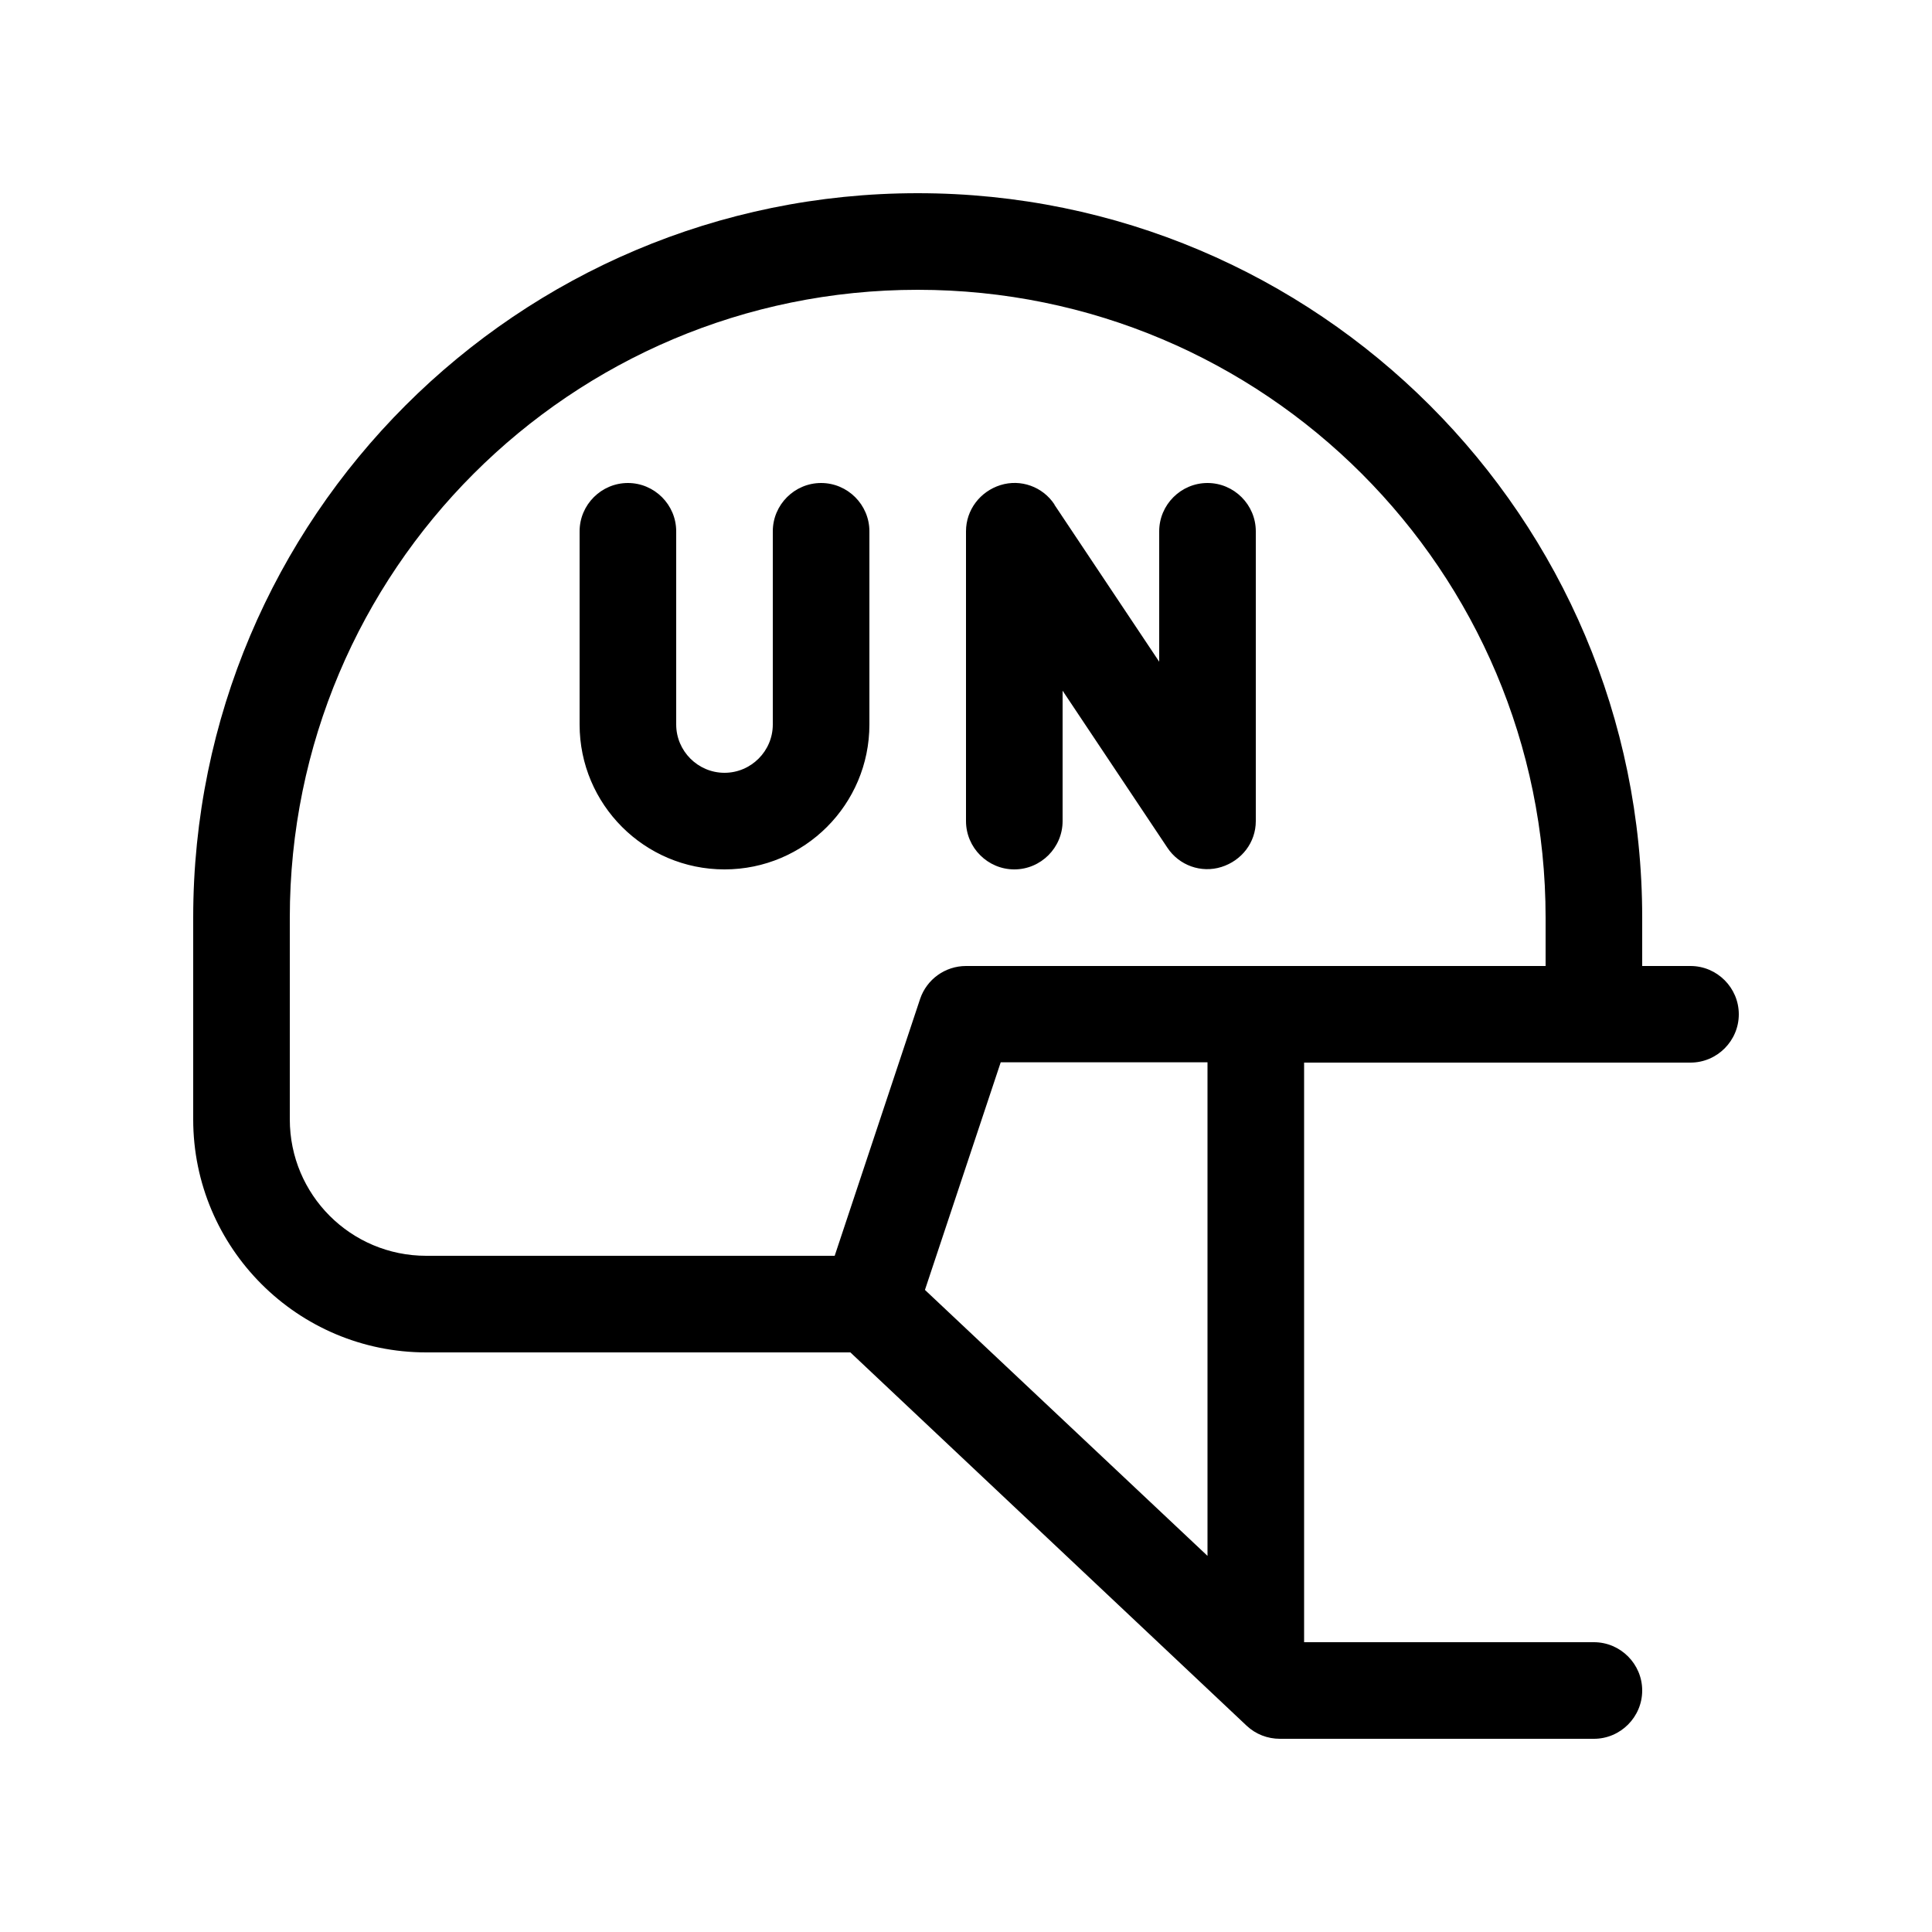 <svg xmlns="http://www.w3.org/2000/svg" viewBox="0 0 640 640"><!--! Font Awesome Pro 7.1.0 by @fontawesome - https://fontawesome.com License - https://fontawesome.com/license (Commercial License) Copyright 2025 Fonticons, Inc. --><path fill="currentColor" d="M304 96C418.9 96 512 189.1 512 304L512 320L320 320C313.1 320 307 324.4 304.8 330.9L276.5 416L141.2 416C116.2 416 96 395.8 96 370.8L96 304C96 189.1 189.1 96 304 96zM400 515.4L306.4 427.3L331.5 351.9L400 351.9L400 515.3zM432 544L432 352L560 352C568.8 352 576 344.8 576 336C576 327.2 568.8 320 560 320L544 320L544 304C544 171.5 436.5 64 304 64C171.5 64 64 171.5 64 304L64 370.8C64 413.4 98.6 448 141.2 448L281.7 448L413 571.7C416 574.5 419.9 576 424 576L528 576C536.8 576 544 568.8 544 560C544 551.2 536.8 544 528 544L432 544zM349.3 167.1C345.4 161.2 338.1 158.6 331.4 160.7C324.7 162.8 320 168.9 320 176L320 272C320 280.8 327.2 288 336 288C344.8 288 352 280.8 352 272L352 228.8L386.7 280.8C390.6 286.7 397.9 289.3 404.6 287.2C411.3 285.1 416 279.1 416 272L416 176C416 167.2 408.8 160 400 160C391.2 160 384 167.2 384 176L384 219.2L349.3 167.2zM224 176C224 167.2 216.8 160 208 160C199.2 160 192 167.2 192 176L192 240C192 266.5 213.5 288 240 288C266.5 288 288 266.5 288 240L288 176C288 167.2 280.8 160 272 160C263.2 160 256 167.2 256 176L256 240C256 248.8 248.8 256 240 256C231.2 256 224 248.8 224 240L224 176z"/></svg>